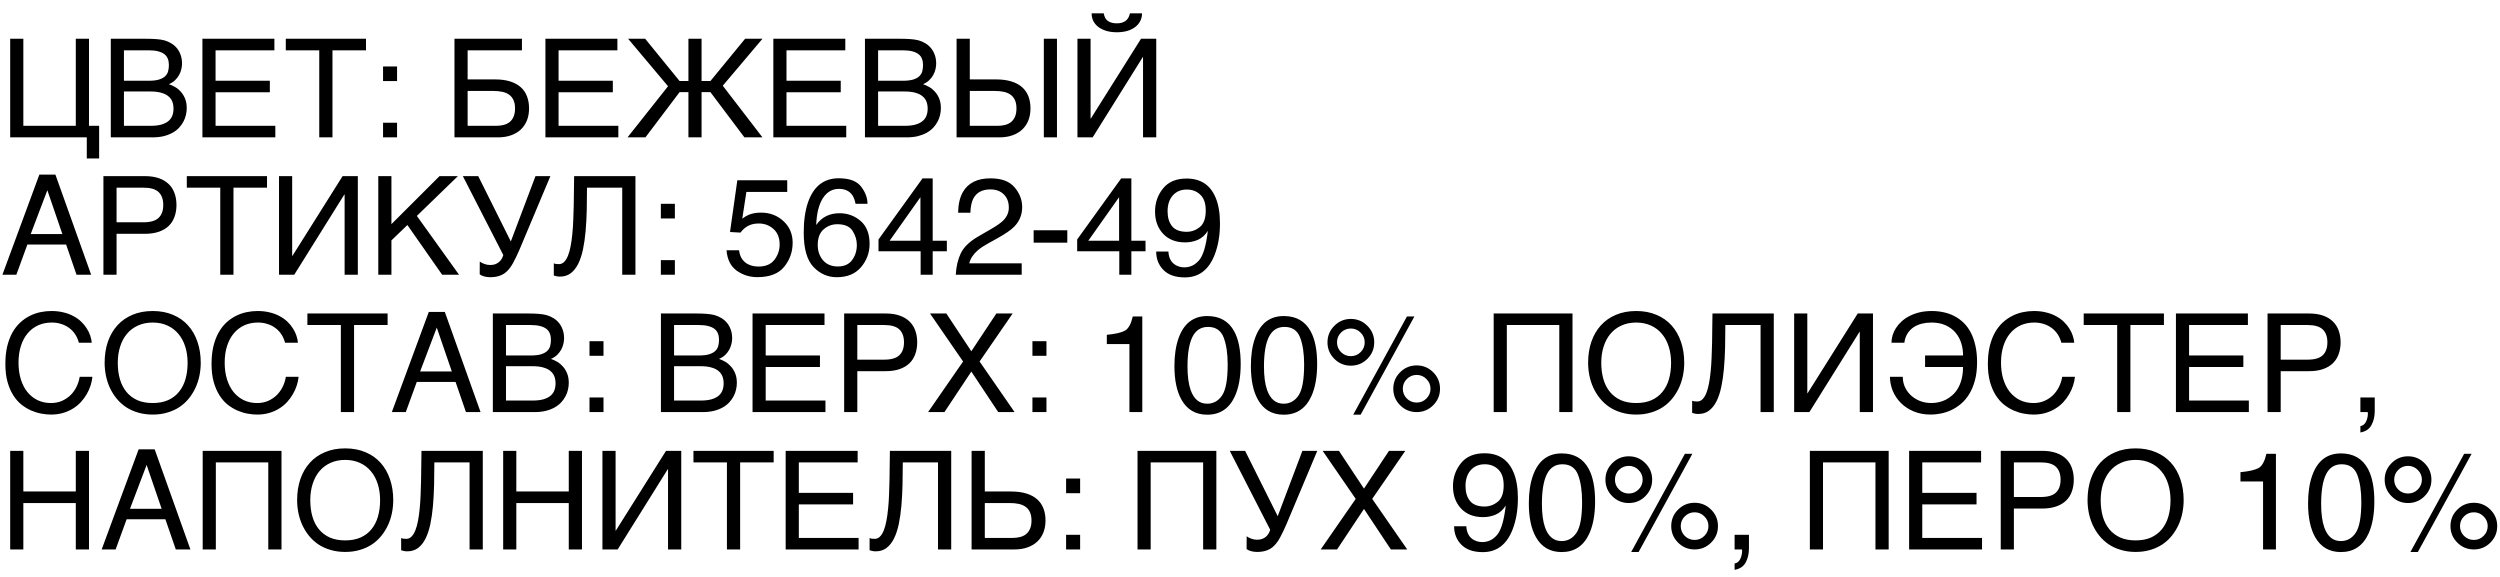 <?xml version="1.0" encoding="UTF-8"?> <svg xmlns="http://www.w3.org/2000/svg" width="182" height="42" viewBox="0 0 182 42" fill="none"><path d="M0.742 2.822H1.699V9.16H5.518V2.822H6.479V9.16H7.217V11.538H6.318V10H0.742V2.822ZM8.066 2.822H10.635C10.918 2.822 11.165 2.83 11.377 2.847C11.588 2.86 11.787 2.891 11.973 2.939C12.148 2.988 12.313 3.06 12.466 3.154C12.622 3.245 12.759 3.363 12.876 3.506C12.993 3.646 13.084 3.81 13.149 3.999C13.218 4.185 13.252 4.395 13.252 4.629C13.252 4.753 13.236 4.886 13.203 5.029C13.171 5.173 13.117 5.314 13.042 5.454C12.967 5.591 12.868 5.719 12.744 5.84C12.624 5.957 12.474 6.053 12.295 6.128C12.441 6.177 12.591 6.245 12.744 6.333C12.897 6.421 13.036 6.535 13.159 6.675C13.286 6.812 13.39 6.979 13.472 7.178C13.553 7.373 13.594 7.607 13.594 7.881C13.594 8.037 13.574 8.2 13.535 8.369C13.499 8.535 13.439 8.696 13.354 8.853C13.273 9.009 13.167 9.157 13.037 9.297C12.907 9.437 12.749 9.559 12.563 9.663C12.378 9.767 12.163 9.85 11.919 9.912C11.678 9.971 11.403 10 11.094 10H8.066V2.822ZM10.952 9.16C11.265 9.16 11.527 9.131 11.738 9.072C11.953 9.01 12.126 8.926 12.256 8.818C12.389 8.708 12.485 8.576 12.544 8.423C12.602 8.27 12.632 8.099 12.632 7.91C12.632 7.721 12.602 7.55 12.544 7.397C12.485 7.244 12.389 7.114 12.256 7.007C12.126 6.896 11.953 6.812 11.738 6.753C11.527 6.691 11.265 6.66 10.952 6.66H9.023V9.16H10.952ZM10.815 5.879C11.131 5.879 11.385 5.85 11.577 5.791C11.773 5.729 11.922 5.648 12.026 5.547C12.134 5.443 12.205 5.321 12.241 5.181C12.277 5.041 12.295 4.891 12.295 4.731C12.295 4.562 12.269 4.412 12.217 4.282C12.168 4.149 12.085 4.036 11.968 3.945C11.851 3.854 11.698 3.784 11.509 3.735C11.32 3.687 11.089 3.662 10.815 3.662H9.023V5.879H10.815ZM14.736 2.822H19.976V3.662H15.693V5.879H19.644V6.719H15.693V9.16H20.044V10H14.736V2.822ZM20.806 2.822H26.645V3.662H24.204V10H23.242V3.662H20.806V2.822ZM27.886 4.839H28.906V5.903H27.886V4.839ZM27.886 8.936H28.906V10H27.886V8.936ZM33.086 2.822H37.998V3.662H34.043V5.781H36.045C36.465 5.781 36.829 5.83 37.139 5.928C37.448 6.025 37.705 6.165 37.91 6.348C38.115 6.53 38.267 6.751 38.364 7.012C38.465 7.272 38.516 7.565 38.516 7.891C38.516 8.21 38.465 8.499 38.364 8.76C38.263 9.017 38.115 9.238 37.92 9.424C37.728 9.606 37.49 9.748 37.207 9.849C36.927 9.95 36.606 10 36.245 10H33.086V2.822ZM34.043 9.16H36.118C36.313 9.16 36.494 9.139 36.66 9.097C36.829 9.054 36.976 8.984 37.1 8.887C37.223 8.786 37.319 8.656 37.388 8.496C37.459 8.333 37.495 8.132 37.495 7.891C37.495 7.653 37.458 7.453 37.383 7.29C37.311 7.127 37.207 6.997 37.07 6.899C36.934 6.798 36.768 6.727 36.572 6.685C36.377 6.642 36.156 6.621 35.908 6.621H34.043V9.16ZM39.707 2.822H44.946V3.662H40.664V5.879H44.614V6.719H40.664V9.16H45.015V10H39.707V2.822ZM51.074 5.898H51.719L54.243 2.822H55.508L52.617 6.24L55.508 10H54.194L51.719 6.709H51.074V10H50.117V6.709H49.473L46.987 10H45.684L48.633 6.279L45.727 2.822H46.968L49.473 5.898H50.117V2.822H51.074V5.898ZM56.299 2.822H61.538V3.662H57.256V5.879H61.206V6.719H57.256V9.16H61.606V10H56.299V2.822ZM62.969 2.822H65.537C65.82 2.822 66.068 2.83 66.279 2.847C66.491 2.86 66.689 2.891 66.875 2.939C67.051 2.988 67.215 3.06 67.368 3.154C67.524 3.245 67.661 3.363 67.778 3.506C67.895 3.646 67.987 3.81 68.052 3.999C68.12 4.185 68.154 4.395 68.154 4.629C68.154 4.753 68.138 4.886 68.106 5.029C68.073 5.173 68.019 5.314 67.944 5.454C67.87 5.591 67.77 5.719 67.647 5.84C67.526 5.957 67.376 6.053 67.197 6.128C67.344 6.177 67.493 6.245 67.647 6.333C67.799 6.421 67.938 6.535 68.061 6.675C68.189 6.812 68.293 6.979 68.374 7.178C68.455 7.373 68.496 7.607 68.496 7.881C68.496 8.037 68.477 8.2 68.438 8.369C68.402 8.535 68.341 8.696 68.257 8.853C68.175 9.009 68.07 9.157 67.939 9.297C67.809 9.437 67.651 9.559 67.466 9.663C67.28 9.767 67.065 9.85 66.821 9.912C66.58 9.971 66.305 10 65.996 10H62.969V2.822ZM65.855 9.16C66.167 9.16 66.429 9.131 66.641 9.072C66.856 9.01 67.028 8.926 67.158 8.818C67.292 8.708 67.388 8.576 67.446 8.423C67.505 8.27 67.534 8.099 67.534 7.91C67.534 7.721 67.505 7.55 67.446 7.397C67.388 7.244 67.292 7.114 67.158 7.007C67.028 6.896 66.856 6.812 66.641 6.753C66.429 6.691 66.167 6.66 65.855 6.66H63.926V9.16H65.855ZM65.718 5.879C66.034 5.879 66.287 5.85 66.48 5.791C66.675 5.729 66.825 5.648 66.929 5.547C67.036 5.443 67.108 5.321 67.144 5.181C67.179 5.041 67.197 4.891 67.197 4.731C67.197 4.562 67.171 4.412 67.119 4.282C67.07 4.149 66.987 4.036 66.87 3.945C66.753 3.854 66.6 3.784 66.411 3.735C66.222 3.687 65.991 3.662 65.718 3.662H63.926V5.879H65.718ZM69.639 2.822H70.601V5.781H72.51C72.939 5.781 73.312 5.83 73.628 5.928C73.944 6.025 74.204 6.165 74.409 6.348C74.614 6.53 74.767 6.751 74.868 7.012C74.969 7.272 75.019 7.565 75.019 7.891C75.019 8.21 74.969 8.499 74.868 8.76C74.767 9.017 74.619 9.238 74.424 9.424C74.232 9.606 73.994 9.748 73.711 9.849C73.431 9.95 73.11 10 72.749 10H69.639V2.822ZM72.622 9.16C72.817 9.16 72.998 9.139 73.164 9.097C73.333 9.054 73.48 8.984 73.603 8.887C73.727 8.786 73.823 8.656 73.892 8.496C73.963 8.333 73.999 8.132 73.999 7.891C73.999 7.653 73.962 7.453 73.887 7.29C73.815 7.127 73.711 6.997 73.574 6.899C73.438 6.798 73.272 6.727 73.076 6.685C72.881 6.642 72.659 6.621 72.412 6.621H70.601V9.16H72.622ZM75.991 2.822H76.948V10H75.991V2.822ZM80.352 0.972C80.397 1.235 80.501 1.423 80.664 1.533C80.83 1.644 81.043 1.699 81.304 1.699C81.567 1.699 81.781 1.639 81.943 1.519C82.106 1.398 82.21 1.216 82.256 0.972H83.14C83.14 1.183 83.094 1.374 83.003 1.543C82.915 1.712 82.79 1.857 82.627 1.978C82.467 2.098 82.274 2.191 82.046 2.256C81.821 2.318 81.574 2.349 81.304 2.349C81.017 2.349 80.76 2.314 80.532 2.246C80.304 2.174 80.111 2.078 79.951 1.958C79.795 1.834 79.674 1.689 79.59 1.523C79.508 1.354 79.469 1.17 79.473 0.972H80.352ZM78.438 2.822H79.394V8.628H79.414L83.066 2.822H84.175V10H83.213V4.16H83.193L79.546 10H78.438V2.822ZM4.541 17.041L3.447 13.848L2.236 17.041H4.541ZM0.176 20L2.866 12.71H4.033L6.636 20H5.571L4.814 17.803H1.992L1.191 20H0.176ZM10.449 16.182C10.957 16.182 11.323 16.074 11.548 15.859C11.773 15.645 11.885 15.332 11.885 14.922C11.885 14.512 11.773 14.199 11.548 13.984C11.323 13.77 10.957 13.662 10.449 13.662H8.486V16.182H10.449ZM7.529 12.822H10.547C10.941 12.822 11.281 12.873 11.567 12.974C11.857 13.075 12.096 13.218 12.285 13.403C12.474 13.586 12.614 13.805 12.705 14.062C12.8 14.32 12.847 14.606 12.847 14.922C12.847 15.238 12.8 15.524 12.705 15.781C12.614 16.038 12.474 16.26 12.285 16.445C12.096 16.628 11.857 16.769 11.567 16.87C11.281 16.971 10.941 17.021 10.547 17.021H8.486V20H7.529V12.822ZM13.599 12.822H19.439V13.662H16.997V20H16.035V13.662H13.599V12.822ZM20.312 12.822H21.27V18.628H21.289L24.941 12.822H26.05V20H25.088V14.16H25.068L21.421 20H20.312V12.822ZM27.539 12.822H28.496V16.318L31.997 12.822H33.335L30.347 15.718L33.418 20H32.188L29.658 16.382L28.496 17.5V20H27.539V12.822ZM34.927 19.038C34.963 19.067 35.01 19.098 35.068 19.131C35.127 19.16 35.19 19.188 35.259 19.214C35.327 19.237 35.397 19.256 35.469 19.273C35.544 19.285 35.615 19.292 35.684 19.292C35.83 19.292 35.955 19.273 36.06 19.233C36.167 19.191 36.258 19.137 36.333 19.072C36.411 19.004 36.475 18.927 36.523 18.843C36.572 18.755 36.611 18.664 36.641 18.569L33.696 12.822H34.815L37.188 17.578L38.984 12.822H40.068L37.812 18.189C37.656 18.547 37.51 18.852 37.373 19.106C37.24 19.357 37.093 19.562 36.934 19.722C36.777 19.881 36.598 19.997 36.397 20.068C36.198 20.143 35.957 20.181 35.674 20.181C35.527 20.181 35.384 20.161 35.244 20.122C35.104 20.083 34.997 20.033 34.922 19.971L34.927 19.038ZM45.298 13.662H42.734C42.734 14.219 42.728 14.766 42.715 15.303C42.702 15.84 42.674 16.349 42.632 16.831C42.59 17.31 42.526 17.751 42.441 18.154C42.357 18.558 42.241 18.908 42.095 19.204C41.948 19.497 41.766 19.727 41.548 19.893C41.333 20.055 41.071 20.137 40.762 20.137C40.667 20.137 40.588 20.129 40.523 20.112C40.461 20.096 40.392 20.078 40.317 20.059V19.17C40.353 19.186 40.397 19.201 40.449 19.214C40.505 19.224 40.583 19.229 40.684 19.229C40.833 19.229 40.962 19.175 41.069 19.067C41.18 18.957 41.274 18.804 41.352 18.608C41.431 18.413 41.494 18.182 41.543 17.915C41.595 17.645 41.636 17.352 41.665 17.036C41.698 16.72 41.72 16.387 41.733 16.035C41.75 15.684 41.761 15.327 41.768 14.966C41.777 14.601 41.782 14.238 41.782 13.877C41.785 13.512 41.79 13.161 41.797 12.822H46.26V20H45.298V13.662ZM48.11 14.839H49.131V15.903H48.11V14.839ZM48.11 18.936H49.131V20H48.11V18.936ZM53.804 18.218C53.862 18.719 54.095 19.066 54.502 19.258C54.71 19.355 54.951 19.404 55.225 19.404C55.745 19.404 56.131 19.238 56.382 18.906C56.633 18.574 56.758 18.206 56.758 17.803C56.758 17.314 56.608 16.937 56.309 16.67C56.012 16.403 55.656 16.27 55.239 16.27C54.937 16.27 54.676 16.328 54.458 16.445C54.243 16.562 54.059 16.725 53.906 16.934L53.145 16.89L53.677 13.125H57.31V13.975H54.336L54.038 15.918C54.201 15.794 54.355 15.701 54.502 15.64C54.762 15.532 55.063 15.479 55.405 15.479C56.047 15.479 56.59 15.685 57.036 16.099C57.482 16.512 57.705 17.036 57.705 17.671C57.705 18.332 57.5 18.914 57.09 19.419C56.683 19.924 56.032 20.176 55.137 20.176C54.567 20.176 54.062 20.016 53.623 19.697C53.187 19.375 52.943 18.882 52.891 18.218H53.804ZM61.06 12.979C61.841 12.979 62.384 13.182 62.69 13.589C63 13.992 63.154 14.409 63.154 14.839H62.285C62.233 14.562 62.15 14.346 62.036 14.19C61.825 13.896 61.504 13.75 61.074 13.75C60.583 13.75 60.192 13.978 59.902 14.434C59.613 14.886 59.452 15.536 59.419 16.382C59.621 16.086 59.875 15.864 60.181 15.718C60.461 15.588 60.773 15.523 61.118 15.523C61.704 15.523 62.215 15.71 62.651 16.084C63.088 16.458 63.306 17.017 63.306 17.759C63.306 18.394 63.099 18.957 62.685 19.448C62.272 19.936 61.683 20.181 60.918 20.181C60.264 20.181 59.699 19.933 59.224 19.439C58.748 18.94 58.511 18.104 58.511 16.929C58.511 16.06 58.617 15.322 58.828 14.717C59.235 13.558 59.979 12.979 61.06 12.979ZM60.996 19.399C61.458 19.399 61.803 19.245 62.031 18.936C62.262 18.623 62.378 18.255 62.378 17.832C62.378 17.474 62.275 17.134 62.07 16.811C61.865 16.486 61.492 16.323 60.952 16.323C60.575 16.323 60.242 16.449 59.956 16.699C59.673 16.95 59.531 17.328 59.531 17.832C59.531 18.275 59.66 18.648 59.917 18.95C60.177 19.25 60.537 19.399 60.996 19.399ZM67.007 17.524V14.355L64.766 17.524H67.007ZM67.022 20V18.291H63.955V17.432L67.158 12.988H67.9V17.524H68.931V18.291H67.9V20H67.022ZM69.58 20C69.613 19.398 69.736 18.874 69.951 18.428C70.169 17.982 70.592 17.576 71.221 17.212L72.158 16.67C72.578 16.426 72.873 16.217 73.042 16.045C73.309 15.775 73.442 15.466 73.442 15.117C73.442 14.71 73.32 14.388 73.076 14.15C72.832 13.909 72.507 13.789 72.1 13.789C71.497 13.789 71.081 14.017 70.85 14.473C70.726 14.717 70.658 15.055 70.644 15.488H69.751C69.761 14.88 69.873 14.383 70.088 13.999C70.469 13.322 71.141 12.983 72.105 12.983C72.905 12.983 73.49 13.2 73.857 13.633C74.228 14.066 74.414 14.547 74.414 15.078C74.414 15.638 74.217 16.116 73.823 16.514C73.595 16.745 73.187 17.025 72.598 17.354L71.929 17.725C71.61 17.9 71.359 18.068 71.177 18.227C70.851 18.511 70.646 18.825 70.561 19.17H74.38V20H69.58ZM75.249 16.763H77.7V17.666H75.249V16.763ZM81.47 17.524V14.355L79.228 17.524H81.47ZM81.484 20V18.291H78.418V17.432L81.621 12.988H82.363V17.524H83.394V18.291H82.363V20H81.484ZM85.059 18.311C85.085 18.796 85.272 19.131 85.62 19.316C85.799 19.414 86.001 19.463 86.226 19.463C86.645 19.463 87.004 19.289 87.3 18.94C87.596 18.589 87.806 17.878 87.93 16.807C87.734 17.116 87.492 17.334 87.202 17.461C86.916 17.585 86.606 17.646 86.274 17.646C85.601 17.646 85.067 17.436 84.673 17.017C84.282 16.597 84.087 16.056 84.087 15.396C84.087 14.761 84.281 14.203 84.668 13.721C85.055 13.239 85.627 12.998 86.382 12.998C87.401 12.998 88.104 13.457 88.491 14.375C88.706 14.88 88.814 15.511 88.814 16.27C88.814 17.126 88.685 17.884 88.428 18.545C88.001 19.645 87.279 20.195 86.26 20.195C85.576 20.195 85.057 20.016 84.702 19.658C84.347 19.3 84.17 18.851 84.17 18.311H85.059ZM86.392 16.875C86.74 16.875 87.057 16.761 87.344 16.533C87.633 16.302 87.778 15.9 87.778 15.327C87.778 14.813 87.648 14.43 87.388 14.18C87.13 13.926 86.802 13.799 86.401 13.799C85.972 13.799 85.63 13.944 85.376 14.233C85.125 14.52 85 14.904 85 15.386C85 15.841 85.111 16.204 85.332 16.475C85.553 16.741 85.907 16.875 86.392 16.875ZM1.348 26.401C1.348 26.851 1.405 27.258 1.519 27.622C1.632 27.983 1.792 28.291 1.997 28.545C2.205 28.799 2.454 28.996 2.744 29.136C3.037 29.273 3.359 29.341 3.711 29.341C4.017 29.341 4.29 29.285 4.531 29.175C4.775 29.064 4.985 28.919 5.161 28.74C5.337 28.558 5.479 28.353 5.586 28.125C5.693 27.897 5.765 27.666 5.801 27.432H6.729C6.709 27.64 6.663 27.853 6.592 28.071C6.523 28.286 6.429 28.496 6.309 28.701C6.191 28.903 6.05 29.095 5.884 29.277C5.718 29.456 5.526 29.613 5.308 29.746C5.093 29.88 4.852 29.985 4.585 30.064C4.318 30.142 4.027 30.181 3.711 30.181C3.493 30.181 3.258 30.158 3.008 30.112C2.76 30.067 2.513 29.99 2.266 29.883C2.021 29.775 1.785 29.632 1.558 29.453C1.333 29.271 1.134 29.043 0.962 28.77C0.789 28.496 0.651 28.174 0.547 27.803C0.443 27.428 0.391 26.994 0.391 26.499C0.391 26.014 0.436 25.581 0.527 25.2C0.622 24.819 0.749 24.487 0.908 24.204C1.071 23.918 1.26 23.675 1.475 23.477C1.693 23.278 1.925 23.117 2.173 22.993C2.42 22.869 2.677 22.78 2.944 22.725C3.211 22.669 3.477 22.642 3.74 22.642C4.066 22.642 4.362 22.676 4.629 22.744C4.899 22.809 5.14 22.9 5.352 23.018C5.566 23.131 5.754 23.265 5.913 23.418C6.073 23.571 6.206 23.734 6.313 23.906C6.424 24.076 6.509 24.25 6.567 24.429C6.629 24.608 6.667 24.782 6.68 24.951H5.742C5.68 24.72 5.589 24.513 5.469 24.331C5.348 24.149 5.202 23.996 5.029 23.872C4.86 23.745 4.668 23.649 4.453 23.584C4.242 23.516 4.014 23.481 3.77 23.481C3.402 23.481 3.068 23.55 2.769 23.686C2.472 23.823 2.218 24.019 2.007 24.273C1.795 24.526 1.632 24.834 1.519 25.195C1.405 25.553 1.348 25.955 1.348 26.401ZM14.614 26.411C14.614 26.72 14.583 27.03 14.521 27.339C14.46 27.645 14.365 27.938 14.238 28.218C14.111 28.494 13.952 28.753 13.76 28.994C13.571 29.232 13.346 29.44 13.086 29.619C12.825 29.795 12.531 29.932 12.202 30.029C11.877 30.13 11.515 30.181 11.118 30.181C10.721 30.181 10.358 30.13 10.029 30.029C9.701 29.932 9.406 29.795 9.146 29.619C8.888 29.44 8.664 29.232 8.472 28.994C8.28 28.753 8.12 28.494 7.993 28.218C7.866 27.938 7.772 27.645 7.71 27.339C7.648 27.03 7.617 26.72 7.617 26.411C7.617 25.855 7.695 25.345 7.852 24.883C8.011 24.421 8.241 24.023 8.54 23.691C8.84 23.359 9.206 23.102 9.639 22.92C10.072 22.734 10.565 22.642 11.118 22.642C11.668 22.642 12.16 22.734 12.593 22.92C13.029 23.102 13.395 23.359 13.691 23.691C13.991 24.023 14.219 24.421 14.375 24.883C14.534 25.345 14.614 25.855 14.614 26.411ZM13.657 26.411C13.657 25.985 13.6 25.592 13.486 25.234C13.372 24.873 13.206 24.564 12.988 24.307C12.773 24.046 12.508 23.844 12.192 23.701C11.877 23.555 11.519 23.481 11.118 23.481C10.714 23.481 10.355 23.555 10.039 23.701C9.723 23.844 9.456 24.046 9.238 24.307C9.023 24.564 8.859 24.873 8.745 25.234C8.631 25.592 8.574 25.985 8.574 26.411C8.574 26.847 8.626 27.246 8.73 27.607C8.835 27.965 8.993 28.273 9.204 28.53C9.416 28.787 9.679 28.988 9.995 29.131C10.314 29.271 10.688 29.341 11.118 29.341C11.545 29.341 11.917 29.271 12.236 29.131C12.555 28.988 12.819 28.787 13.027 28.53C13.239 28.273 13.397 27.965 13.501 27.607C13.605 27.246 13.657 26.847 13.657 26.411ZM16.357 26.401C16.357 26.851 16.414 27.258 16.528 27.622C16.642 27.983 16.802 28.291 17.007 28.545C17.215 28.799 17.464 28.996 17.754 29.136C18.047 29.273 18.369 29.341 18.721 29.341C19.027 29.341 19.3 29.285 19.541 29.175C19.785 29.064 19.995 28.919 20.171 28.74C20.347 28.558 20.488 28.353 20.596 28.125C20.703 27.897 20.775 27.666 20.811 27.432H21.738C21.719 27.64 21.673 27.853 21.602 28.071C21.533 28.286 21.439 28.496 21.318 28.701C21.201 28.903 21.06 29.095 20.894 29.277C20.727 29.456 20.535 29.613 20.317 29.746C20.102 29.88 19.862 29.985 19.595 30.064C19.328 30.142 19.037 30.181 18.721 30.181C18.503 30.181 18.268 30.158 18.018 30.112C17.77 30.067 17.523 29.99 17.275 29.883C17.031 29.775 16.795 29.632 16.567 29.453C16.343 29.271 16.144 29.043 15.972 28.77C15.799 28.496 15.661 28.174 15.557 27.803C15.453 27.428 15.4 26.994 15.4 26.499C15.4 26.014 15.446 25.581 15.537 25.2C15.632 24.819 15.758 24.487 15.918 24.204C16.081 23.918 16.27 23.675 16.484 23.477C16.703 23.278 16.935 23.117 17.183 22.993C17.43 22.869 17.687 22.78 17.954 22.725C18.221 22.669 18.486 22.642 18.75 22.642C19.076 22.642 19.372 22.676 19.639 22.744C19.909 22.809 20.15 22.9 20.361 23.018C20.576 23.131 20.763 23.265 20.923 23.418C21.082 23.571 21.216 23.734 21.323 23.906C21.434 24.076 21.519 24.25 21.577 24.429C21.639 24.608 21.676 24.782 21.689 24.951H20.752C20.69 24.72 20.599 24.513 20.479 24.331C20.358 24.149 20.212 23.996 20.039 23.872C19.87 23.745 19.678 23.649 19.463 23.584C19.251 23.516 19.023 23.481 18.779 23.481C18.412 23.481 18.078 23.55 17.778 23.686C17.482 23.823 17.228 24.019 17.017 24.273C16.805 24.526 16.642 24.834 16.528 25.195C16.414 25.553 16.357 25.955 16.357 26.401ZM22.378 22.822H28.218V23.662H25.776V30H24.814V23.662H22.378V22.822ZM32.891 27.041L31.797 23.848L30.586 27.041H32.891ZM28.525 30L31.216 22.71H32.383L34.985 30H33.921L33.164 27.803H30.342L29.541 30H28.525ZM35.879 22.822H38.447C38.73 22.822 38.978 22.83 39.19 22.847C39.401 22.86 39.6 22.891 39.785 22.939C39.961 22.988 40.125 23.06 40.278 23.154C40.435 23.245 40.571 23.363 40.688 23.506C40.806 23.646 40.897 23.81 40.962 23.999C41.03 24.185 41.065 24.395 41.065 24.629C41.065 24.753 41.048 24.886 41.016 25.029C40.983 25.172 40.929 25.314 40.855 25.454C40.78 25.591 40.68 25.719 40.557 25.84C40.436 25.957 40.286 26.053 40.107 26.128C40.254 26.177 40.404 26.245 40.557 26.333C40.71 26.421 40.848 26.535 40.972 26.675C41.099 26.811 41.203 26.979 41.284 27.178C41.366 27.373 41.406 27.607 41.406 27.881C41.406 28.037 41.387 28.2 41.348 28.369C41.312 28.535 41.252 28.696 41.167 28.852C41.086 29.009 40.98 29.157 40.85 29.297C40.719 29.437 40.562 29.559 40.376 29.663C40.19 29.767 39.976 29.85 39.731 29.912C39.491 29.971 39.215 30 38.906 30H35.879V22.822ZM38.765 29.16C39.077 29.16 39.339 29.131 39.551 29.072C39.766 29.01 39.938 28.926 40.068 28.818C40.202 28.708 40.298 28.576 40.356 28.423C40.415 28.27 40.444 28.099 40.444 27.91C40.444 27.721 40.415 27.55 40.356 27.398C40.298 27.244 40.202 27.114 40.068 27.007C39.938 26.896 39.766 26.811 39.551 26.753C39.339 26.691 39.077 26.66 38.765 26.66H36.836V29.16H38.765ZM38.628 25.879C38.944 25.879 39.198 25.85 39.39 25.791C39.585 25.729 39.735 25.648 39.839 25.547C39.946 25.443 40.018 25.321 40.054 25.181C40.09 25.041 40.107 24.891 40.107 24.731C40.107 24.562 40.081 24.412 40.029 24.282C39.98 24.149 39.898 24.037 39.78 23.945C39.663 23.854 39.51 23.784 39.321 23.735C39.133 23.686 38.901 23.662 38.628 23.662H36.836V25.879H38.628ZM42.915 24.839H43.935V25.903H42.915V24.839ZM42.915 28.936H43.935V30H42.915V28.936ZM48.115 22.822H50.684C50.967 22.822 51.214 22.83 51.426 22.847C51.637 22.86 51.836 22.891 52.022 22.939C52.197 22.988 52.362 23.06 52.515 23.154C52.671 23.245 52.808 23.363 52.925 23.506C53.042 23.646 53.133 23.81 53.198 23.999C53.267 24.185 53.301 24.395 53.301 24.629C53.301 24.753 53.285 24.886 53.252 25.029C53.219 25.172 53.166 25.314 53.091 25.454C53.016 25.591 52.917 25.719 52.793 25.84C52.672 25.957 52.523 26.053 52.344 26.128C52.49 26.177 52.64 26.245 52.793 26.333C52.946 26.421 53.084 26.535 53.208 26.675C53.335 26.811 53.439 26.979 53.52 27.178C53.602 27.373 53.643 27.607 53.643 27.881C53.643 28.037 53.623 28.2 53.584 28.369C53.548 28.535 53.488 28.696 53.403 28.852C53.322 29.009 53.216 29.157 53.086 29.297C52.956 29.437 52.798 29.559 52.612 29.663C52.427 29.767 52.212 29.85 51.968 29.912C51.727 29.971 51.452 30 51.143 30H48.115V22.822ZM51.001 29.16C51.313 29.16 51.575 29.131 51.787 29.072C52.002 29.01 52.175 28.926 52.305 28.818C52.438 28.708 52.534 28.576 52.593 28.423C52.651 28.27 52.681 28.099 52.681 27.91C52.681 27.721 52.651 27.55 52.593 27.398C52.534 27.244 52.438 27.114 52.305 27.007C52.175 26.896 52.002 26.811 51.787 26.753C51.575 26.691 51.313 26.66 51.001 26.66H49.072V29.16H51.001ZM50.864 25.879C51.18 25.879 51.434 25.85 51.626 25.791C51.821 25.729 51.971 25.648 52.075 25.547C52.183 25.443 52.254 25.321 52.29 25.181C52.326 25.041 52.344 24.891 52.344 24.731C52.344 24.562 52.318 24.412 52.266 24.282C52.217 24.149 52.134 24.037 52.017 23.945C51.899 23.854 51.746 23.784 51.558 23.735C51.369 23.686 51.138 23.662 50.864 23.662H49.072V25.879H50.864ZM54.785 22.822H60.024V23.662H55.742V25.879H59.692V26.719H55.742V29.16H60.093V30H54.785V22.822ZM64.375 26.182C64.883 26.182 65.249 26.074 65.474 25.859C65.698 25.645 65.811 25.332 65.811 24.922C65.811 24.512 65.698 24.199 65.474 23.984C65.249 23.77 64.883 23.662 64.375 23.662H62.412V26.182H64.375ZM61.455 22.822H64.473C64.867 22.822 65.207 22.873 65.493 22.974C65.783 23.075 66.022 23.218 66.211 23.403C66.4 23.586 66.54 23.805 66.631 24.062C66.725 24.32 66.772 24.606 66.772 24.922C66.772 25.238 66.725 25.524 66.631 25.781C66.54 26.038 66.4 26.26 66.211 26.445C66.022 26.628 65.783 26.769 65.493 26.87C65.207 26.971 64.867 27.021 64.473 27.021H62.412V30H61.455V22.822ZM67.564 30L70.112 26.318L67.705 22.822H68.892L70.713 25.571L72.534 22.822H73.721L71.314 26.318L73.862 30H72.671L70.713 27.051L68.755 30H67.564ZM75.161 24.839H76.182V25.903H75.161V24.839ZM75.161 28.936H76.182V30H75.161V28.936ZM80.576 25.049V24.375C81.211 24.313 81.654 24.211 81.904 24.067C82.155 23.921 82.342 23.578 82.466 23.037H83.159V30H82.222V25.049H80.576ZM87.891 23.008C88.796 23.008 89.45 23.381 89.853 24.126C90.166 24.702 90.322 25.491 90.322 26.494C90.322 27.445 90.181 28.231 89.897 28.852C89.487 29.744 88.817 30.19 87.886 30.19C87.046 30.19 86.421 29.826 86.011 29.097C85.669 28.488 85.498 27.671 85.498 26.645C85.498 25.851 85.601 25.169 85.806 24.6C86.19 23.538 86.885 23.008 87.891 23.008ZM87.881 29.39C88.337 29.39 88.7 29.188 88.97 28.784C89.24 28.381 89.375 27.629 89.375 26.528C89.375 25.734 89.277 25.081 89.082 24.57C88.887 24.056 88.507 23.799 87.944 23.799C87.427 23.799 87.047 24.043 86.807 24.531C86.569 25.016 86.45 25.732 86.45 26.68C86.45 27.393 86.527 27.965 86.68 28.398C86.914 29.059 87.314 29.39 87.881 29.39ZM93.457 23.008C94.362 23.008 95.016 23.381 95.42 24.126C95.732 24.702 95.889 25.491 95.889 26.494C95.889 27.445 95.747 28.231 95.464 28.852C95.054 29.744 94.383 30.19 93.452 30.19C92.612 30.19 91.987 29.826 91.577 29.097C91.235 28.488 91.064 27.671 91.064 26.645C91.064 25.851 91.167 25.169 91.372 24.6C91.756 23.538 92.451 23.008 93.457 23.008ZM93.447 29.39C93.903 29.39 94.266 29.188 94.536 28.784C94.806 28.381 94.941 27.629 94.941 26.528C94.941 25.734 94.844 25.081 94.648 24.57C94.453 24.056 94.074 23.799 93.511 23.799C92.993 23.799 92.614 24.043 92.373 24.531C92.135 25.016 92.017 25.732 92.017 26.68C92.017 27.393 92.093 27.965 92.246 28.398C92.481 29.059 92.881 29.39 93.447 29.39ZM103.135 26.602C103.604 26.602 104.004 26.768 104.336 27.1C104.668 27.432 104.834 27.832 104.834 28.301C104.834 28.77 104.668 29.17 104.336 29.502C104.004 29.834 103.604 30 103.135 30C102.663 30 102.261 29.834 101.929 29.502C101.597 29.17 101.431 28.77 101.431 28.301C101.431 27.832 101.597 27.432 101.929 27.1C102.261 26.768 102.663 26.602 103.135 26.602ZM102.427 23.037H102.969L99.058 30.186H98.516L102.427 23.037ZM98.34 25.928C98.62 25.928 98.857 25.83 99.053 25.635C99.251 25.436 99.351 25.199 99.351 24.922C99.351 24.645 99.251 24.409 99.053 24.214C98.857 24.015 98.62 23.916 98.34 23.916C98.063 23.916 97.826 24.014 97.627 24.209C97.432 24.404 97.334 24.642 97.334 24.922C97.334 25.199 97.432 25.436 97.627 25.635C97.826 25.83 98.063 25.928 98.34 25.928ZM98.34 23.218C98.812 23.218 99.214 23.385 99.546 23.721C99.878 24.053 100.044 24.453 100.044 24.922C100.044 25.391 99.878 25.791 99.546 26.123C99.214 26.455 98.812 26.621 98.34 26.621C97.871 26.621 97.471 26.455 97.139 26.123C96.807 25.791 96.641 25.391 96.641 24.922C96.641 24.453 96.807 24.053 97.139 23.721C97.471 23.385 97.871 23.218 98.34 23.218ZM103.135 29.307C103.411 29.307 103.647 29.209 103.843 29.014C104.041 28.815 104.141 28.578 104.141 28.301C104.141 28.024 104.041 27.788 103.843 27.593C103.647 27.394 103.411 27.295 103.135 27.295C102.855 27.295 102.616 27.394 102.417 27.593C102.222 27.788 102.124 28.024 102.124 28.301C102.124 28.578 102.222 28.815 102.417 29.014C102.616 29.209 102.855 29.307 103.135 29.307ZM108.74 22.822H114.478V30H113.516V23.662H109.697V30H108.74V22.822ZM122.612 26.411C122.612 26.72 122.581 27.03 122.52 27.339C122.458 27.645 122.363 27.938 122.236 28.218C122.109 28.494 121.95 28.753 121.758 28.994C121.569 29.232 121.344 29.44 121.084 29.619C120.824 29.795 120.529 29.932 120.2 30.029C119.875 30.13 119.513 30.181 119.116 30.181C118.719 30.181 118.356 30.13 118.027 30.029C117.699 29.932 117.404 29.795 117.144 29.619C116.886 29.44 116.662 29.232 116.47 28.994C116.278 28.753 116.118 28.494 115.991 28.218C115.864 27.938 115.77 27.645 115.708 27.339C115.646 27.03 115.615 26.72 115.615 26.411C115.615 25.855 115.693 25.345 115.85 24.883C116.009 24.421 116.239 24.023 116.538 23.691C116.838 23.359 117.204 23.102 117.637 22.92C118.07 22.734 118.563 22.642 119.116 22.642C119.666 22.642 120.158 22.734 120.591 22.92C121.027 23.102 121.393 23.359 121.689 23.691C121.989 24.023 122.217 24.421 122.373 24.883C122.533 25.345 122.612 25.855 122.612 26.411ZM121.655 26.411C121.655 25.985 121.598 25.592 121.484 25.234C121.37 24.873 121.204 24.564 120.986 24.307C120.771 24.046 120.506 23.844 120.19 23.701C119.875 23.555 119.517 23.481 119.116 23.481C118.713 23.481 118.353 23.555 118.037 23.701C117.721 23.844 117.454 24.046 117.236 24.307C117.021 24.564 116.857 24.873 116.743 25.234C116.629 25.592 116.572 25.985 116.572 26.411C116.572 26.847 116.624 27.246 116.729 27.607C116.833 27.965 116.991 28.273 117.202 28.53C117.414 28.787 117.677 28.988 117.993 29.131C118.312 29.271 118.687 29.341 119.116 29.341C119.543 29.341 119.915 29.271 120.234 29.131C120.553 28.988 120.817 28.787 121.025 28.53C121.237 28.273 121.395 27.965 121.499 27.607C121.603 27.246 121.655 26.847 121.655 26.411ZM128.169 23.662H125.605C125.605 24.219 125.599 24.766 125.586 25.303C125.573 25.84 125.545 26.349 125.503 26.831C125.461 27.31 125.397 27.751 125.312 28.154C125.228 28.558 125.112 28.908 124.966 29.204C124.819 29.497 124.637 29.727 124.419 29.893C124.204 30.055 123.942 30.137 123.633 30.137C123.538 30.137 123.459 30.129 123.394 30.112C123.332 30.096 123.263 30.078 123.188 30.059V29.17C123.224 29.186 123.268 29.201 123.32 29.214C123.376 29.224 123.454 29.229 123.555 29.229C123.704 29.229 123.833 29.175 123.94 29.067C124.051 28.957 124.146 28.804 124.224 28.608C124.302 28.413 124.365 28.182 124.414 27.915C124.466 27.645 124.507 27.352 124.536 27.036C124.569 26.72 124.591 26.387 124.604 26.035C124.621 25.684 124.632 25.327 124.639 24.966C124.648 24.601 124.653 24.238 124.653 23.877C124.657 23.512 124.661 23.161 124.668 22.822H129.131V30H128.169V23.662ZM130.615 22.822H131.572V28.628H131.592L135.244 22.822H136.353V30H135.391V24.16H135.371L131.724 30H130.615V22.822ZM140.146 25.879H142.91C142.913 25.576 142.871 25.282 142.783 24.995C142.695 24.705 142.557 24.448 142.368 24.224C142.183 23.999 141.943 23.82 141.65 23.686C141.361 23.55 141.014 23.481 140.61 23.481C140.366 23.481 140.132 23.509 139.907 23.564C139.683 23.62 139.481 23.708 139.302 23.828C139.126 23.949 138.979 24.102 138.862 24.287C138.745 24.473 138.67 24.694 138.638 24.951H137.7C137.7 24.775 137.726 24.596 137.778 24.414C137.834 24.232 137.915 24.056 138.022 23.887C138.133 23.714 138.27 23.553 138.433 23.403C138.599 23.25 138.791 23.119 139.009 23.008C139.227 22.894 139.471 22.804 139.741 22.739C140.015 22.674 140.314 22.642 140.64 22.642C140.926 22.642 141.206 22.671 141.479 22.73C141.756 22.785 142.017 22.876 142.261 23.003C142.505 23.127 142.729 23.286 142.935 23.481C143.14 23.677 143.315 23.913 143.462 24.189C143.608 24.463 143.722 24.78 143.804 25.142C143.888 25.503 143.931 25.91 143.931 26.362C143.931 26.864 143.879 27.308 143.774 27.695C143.67 28.079 143.53 28.413 143.354 28.696C143.182 28.976 142.982 29.212 142.754 29.404C142.526 29.593 142.287 29.746 142.036 29.863C141.789 29.977 141.536 30.059 141.279 30.107C141.025 30.156 140.786 30.181 140.562 30.181C140.099 30.181 139.684 30.104 139.316 29.951C138.952 29.798 138.643 29.595 138.389 29.341C138.135 29.087 137.938 28.796 137.798 28.467C137.661 28.135 137.591 27.79 137.588 27.432H138.521C138.521 27.689 138.571 27.933 138.672 28.164C138.776 28.395 138.921 28.599 139.106 28.774C139.292 28.947 139.512 29.085 139.766 29.189C140.023 29.29 140.304 29.341 140.61 29.341C140.77 29.341 140.938 29.323 141.113 29.287C141.289 29.251 141.462 29.193 141.631 29.111C141.8 29.027 141.961 28.918 142.114 28.784C142.271 28.651 142.407 28.488 142.524 28.296C142.642 28.101 142.734 27.873 142.803 27.612C142.871 27.352 142.907 27.054 142.91 26.719H140.146V25.879ZM145.674 26.401C145.674 26.851 145.731 27.258 145.845 27.622C145.959 27.983 146.118 28.291 146.323 28.545C146.532 28.799 146.781 28.996 147.07 29.136C147.363 29.273 147.686 29.341 148.037 29.341C148.343 29.341 148.617 29.285 148.857 29.175C149.102 29.064 149.312 28.919 149.487 28.74C149.663 28.558 149.805 28.353 149.912 28.125C150.02 27.897 150.091 27.666 150.127 27.432H151.055C151.035 27.64 150.99 27.853 150.918 28.071C150.85 28.286 150.755 28.496 150.635 28.701C150.518 28.903 150.376 29.095 150.21 29.277C150.044 29.456 149.852 29.613 149.634 29.746C149.419 29.88 149.178 29.985 148.911 30.064C148.644 30.142 148.353 30.181 148.037 30.181C147.819 30.181 147.585 30.158 147.334 30.112C147.087 30.067 146.839 29.99 146.592 29.883C146.348 29.775 146.112 29.632 145.884 29.453C145.659 29.271 145.461 29.043 145.288 28.77C145.116 28.496 144.977 28.174 144.873 27.803C144.769 27.428 144.717 26.994 144.717 26.499C144.717 26.014 144.762 25.581 144.854 25.2C144.948 24.819 145.075 24.487 145.234 24.204C145.397 23.918 145.586 23.675 145.801 23.477C146.019 23.278 146.252 23.117 146.499 22.993C146.746 22.869 147.004 22.78 147.271 22.725C147.537 22.669 147.803 22.642 148.066 22.642C148.392 22.642 148.688 22.676 148.955 22.744C149.225 22.809 149.466 22.9 149.678 23.018C149.893 23.131 150.08 23.265 150.239 23.418C150.399 23.571 150.532 23.734 150.64 23.906C150.75 24.076 150.835 24.25 150.894 24.429C150.955 24.608 150.993 24.782 151.006 24.951H150.068C150.007 24.72 149.915 24.513 149.795 24.331C149.674 24.149 149.528 23.996 149.355 23.872C149.186 23.745 148.994 23.649 148.779 23.584C148.568 23.516 148.34 23.481 148.096 23.481C147.728 23.481 147.394 23.55 147.095 23.686C146.799 23.823 146.545 24.019 146.333 24.273C146.121 24.526 145.959 24.834 145.845 25.195C145.731 25.553 145.674 25.955 145.674 26.401ZM151.694 22.822H157.534V23.662H155.093V30H154.131V23.662H151.694V22.822ZM158.408 22.822H163.647V23.662H159.365V25.879H163.315V26.719H159.365V29.16H163.716V30H158.408V22.822ZM167.998 26.182C168.506 26.182 168.872 26.074 169.097 25.859C169.321 25.645 169.434 25.332 169.434 24.922C169.434 24.512 169.321 24.199 169.097 23.984C168.872 23.77 168.506 23.662 167.998 23.662H166.035V26.182H167.998ZM165.078 22.822H168.096C168.49 22.822 168.83 22.873 169.116 22.974C169.406 23.075 169.645 23.218 169.834 23.403C170.023 23.586 170.163 23.805 170.254 24.062C170.348 24.32 170.396 24.606 170.396 24.922C170.396 25.238 170.348 25.524 170.254 25.781C170.163 26.038 170.023 26.26 169.834 26.445C169.645 26.628 169.406 26.769 169.116 26.87C168.83 26.971 168.49 27.021 168.096 27.021H166.035V30H165.078V22.822ZM171.836 31.02C172.061 30.981 172.218 30.824 172.31 30.547C172.358 30.4 172.383 30.259 172.383 30.122C172.383 30.099 172.381 30.078 172.378 30.059C172.378 30.042 172.375 30.023 172.368 30H171.836V28.936H172.881V29.922C172.881 30.309 172.803 30.649 172.646 30.942C172.49 31.235 172.22 31.416 171.836 31.484V31.02ZM0.742 32.822H1.699V35.781H5.518V32.822H6.479V40H5.518V36.621H1.699V40H0.742V32.822ZM11.768 37.041L10.674 33.848L9.463 37.041H11.768ZM7.402 40L10.093 32.71H11.26L13.862 40H12.798L12.041 37.803H9.219L8.418 40H7.402ZM14.756 32.822H20.493V40H19.531V33.662H15.713V40H14.756V32.822ZM28.628 36.411C28.628 36.72 28.597 37.03 28.535 37.339C28.473 37.645 28.379 37.938 28.252 38.218C28.125 38.495 27.965 38.753 27.773 38.994C27.585 39.232 27.36 39.44 27.1 39.619C26.839 39.795 26.545 39.932 26.216 40.029C25.89 40.13 25.529 40.181 25.132 40.181C24.735 40.181 24.372 40.13 24.043 40.029C23.714 39.932 23.42 39.795 23.159 39.619C22.902 39.44 22.677 39.232 22.485 38.994C22.293 38.753 22.134 38.495 22.007 38.218C21.88 37.938 21.785 37.645 21.724 37.339C21.662 37.03 21.631 36.72 21.631 36.411C21.631 35.855 21.709 35.345 21.865 34.883C22.025 34.421 22.254 34.023 22.554 33.691C22.853 33.359 23.219 33.102 23.652 32.92C24.085 32.734 24.578 32.642 25.132 32.642C25.682 32.642 26.174 32.734 26.606 32.92C27.043 33.102 27.409 33.359 27.705 33.691C28.005 34.023 28.232 34.421 28.389 34.883C28.548 35.345 28.628 35.855 28.628 36.411ZM27.671 36.411C27.671 35.985 27.614 35.592 27.5 35.234C27.386 34.873 27.22 34.564 27.002 34.307C26.787 34.046 26.522 33.844 26.206 33.701C25.89 33.555 25.532 33.481 25.132 33.481C24.728 33.481 24.369 33.555 24.053 33.701C23.737 33.844 23.47 34.046 23.252 34.307C23.037 34.564 22.873 34.873 22.759 35.234C22.645 35.592 22.588 35.985 22.588 36.411C22.588 36.847 22.64 37.246 22.744 37.607C22.848 37.965 23.006 38.273 23.218 38.53C23.429 38.787 23.693 38.988 24.009 39.131C24.328 39.271 24.702 39.341 25.132 39.341C25.558 39.341 25.931 39.271 26.25 39.131C26.569 38.988 26.833 38.787 27.041 38.53C27.253 38.273 27.41 37.965 27.515 37.607C27.619 37.246 27.671 36.847 27.671 36.411ZM34.185 33.662H31.621C31.621 34.219 31.615 34.766 31.602 35.303C31.588 35.84 31.561 36.349 31.519 36.831C31.476 37.31 31.413 37.751 31.328 38.154C31.244 38.558 31.128 38.908 30.981 39.204C30.835 39.497 30.653 39.727 30.435 39.893C30.22 40.055 29.958 40.137 29.648 40.137C29.554 40.137 29.474 40.129 29.409 40.112C29.347 40.096 29.279 40.078 29.204 40.059V39.17C29.24 39.186 29.284 39.201 29.336 39.214C29.391 39.224 29.469 39.228 29.57 39.228C29.72 39.228 29.849 39.175 29.956 39.067C30.067 38.957 30.161 38.804 30.239 38.608C30.317 38.413 30.381 38.182 30.43 37.915C30.482 37.645 30.523 37.352 30.552 37.036C30.584 36.72 30.607 36.387 30.62 36.035C30.636 35.684 30.648 35.327 30.654 34.966C30.664 34.601 30.669 34.238 30.669 33.877C30.672 33.512 30.677 33.161 30.684 32.822H35.147V40H34.185V33.662ZM36.631 32.822H37.588V35.781H41.406V32.822H42.368V40H41.406V36.621H37.588V40H36.631V32.822ZM43.857 32.822H44.815V38.628H44.834L48.486 32.822H49.595V40H48.633V34.16H48.613L44.966 40H43.857V32.822ZM50.483 32.822H56.323V33.662H53.882V40H52.92V33.662H50.483V32.822ZM57.197 32.822H62.437V33.662H58.154V35.879H62.105V36.719H58.154V39.16H62.505V40H57.197V32.822ZM68.286 33.662H65.723C65.723 34.219 65.716 34.766 65.703 35.303C65.69 35.84 65.662 36.349 65.62 36.831C65.578 37.31 65.514 37.751 65.43 38.154C65.345 38.558 65.23 38.908 65.083 39.204C64.936 39.497 64.754 39.727 64.536 39.893C64.321 40.055 64.059 40.137 63.75 40.137C63.656 40.137 63.576 40.129 63.511 40.112C63.449 40.096 63.38 40.078 63.306 40.059V39.17C63.342 39.186 63.385 39.201 63.438 39.214C63.493 39.224 63.571 39.228 63.672 39.228C63.822 39.228 63.95 39.175 64.058 39.067C64.168 38.957 64.263 38.804 64.341 38.608C64.419 38.413 64.482 38.182 64.531 37.915C64.583 37.645 64.624 37.352 64.653 37.036C64.686 36.72 64.709 36.387 64.722 36.035C64.738 35.684 64.749 35.327 64.756 34.966C64.766 34.601 64.77 34.238 64.77 33.877C64.774 33.512 64.779 33.161 64.785 32.822H69.248V40H68.286V33.662ZM70.732 32.822H71.694V35.781H73.603C74.033 35.781 74.406 35.83 74.722 35.928C75.037 36.025 75.298 36.165 75.503 36.348C75.708 36.53 75.861 36.751 75.962 37.012C76.063 37.272 76.113 37.565 76.113 37.891C76.113 38.21 76.063 38.499 75.962 38.76C75.861 39.017 75.713 39.238 75.518 39.424C75.326 39.606 75.088 39.748 74.805 39.849C74.525 39.95 74.204 40 73.843 40H70.732V32.822ZM73.716 39.16C73.911 39.16 74.092 39.139 74.258 39.097C74.427 39.054 74.574 38.984 74.697 38.887C74.821 38.786 74.917 38.656 74.985 38.496C75.057 38.333 75.093 38.132 75.093 37.891C75.093 37.653 75.055 37.453 74.981 37.29C74.909 37.127 74.805 36.997 74.668 36.899C74.531 36.798 74.365 36.727 74.17 36.685C73.975 36.642 73.753 36.621 73.506 36.621H71.694V39.16H73.716ZM77.612 34.839H78.633V35.903H77.612V34.839ZM77.612 38.935H78.633V40H77.612V38.935ZM82.812 32.822H88.55V40H87.588V33.662H83.769V40H82.812V32.822ZM90.757 39.038C90.793 39.067 90.84 39.098 90.898 39.131C90.957 39.16 91.02 39.188 91.089 39.214C91.157 39.237 91.227 39.256 91.299 39.273C91.374 39.285 91.445 39.292 91.514 39.292C91.66 39.292 91.785 39.273 91.89 39.233C91.997 39.191 92.088 39.137 92.163 39.072C92.241 39.004 92.305 38.927 92.353 38.843C92.402 38.755 92.441 38.664 92.471 38.569L89.526 32.822H90.644L93.018 37.578L94.814 32.822H95.898L93.643 38.188C93.486 38.547 93.34 38.852 93.203 39.106C93.07 39.357 92.923 39.562 92.764 39.722C92.607 39.881 92.428 39.997 92.227 40.068C92.028 40.143 91.787 40.181 91.504 40.181C91.357 40.181 91.214 40.161 91.074 40.122C90.934 40.083 90.827 40.033 90.752 39.971L90.757 39.038ZM96.147 40L98.696 36.318L96.289 32.822H97.476L99.297 35.571L101.118 32.822H102.305L99.897 36.318L102.446 40H101.255L99.297 37.051L97.339 40H96.147ZM106.748 38.31C106.774 38.796 106.961 39.131 107.31 39.316C107.489 39.414 107.69 39.463 107.915 39.463C108.335 39.463 108.693 39.289 108.989 38.94C109.285 38.589 109.495 37.878 109.619 36.807C109.424 37.116 109.181 37.334 108.892 37.461C108.605 37.585 108.296 37.647 107.964 37.647C107.29 37.647 106.756 37.437 106.362 37.017C105.972 36.597 105.776 36.056 105.776 35.395C105.776 34.761 105.97 34.203 106.357 33.721C106.745 33.239 107.316 32.998 108.071 32.998C109.09 32.998 109.793 33.457 110.181 34.375C110.396 34.88 110.503 35.511 110.503 36.27C110.503 37.126 110.374 37.884 110.117 38.545C109.691 39.645 108.968 40.195 107.949 40.195C107.266 40.195 106.746 40.016 106.392 39.658C106.037 39.3 105.859 38.851 105.859 38.31H106.748ZM108.081 36.875C108.429 36.875 108.747 36.761 109.033 36.533C109.323 36.302 109.468 35.9 109.468 35.327C109.468 34.813 109.338 34.43 109.077 34.18C108.82 33.926 108.491 33.799 108.091 33.799C107.661 33.799 107.319 33.944 107.065 34.233C106.815 34.52 106.689 34.904 106.689 35.386C106.689 35.842 106.8 36.204 107.021 36.475C107.243 36.742 107.596 36.875 108.081 36.875ZM113.691 33.008C114.596 33.008 115.251 33.38 115.654 34.126C115.967 34.702 116.123 35.492 116.123 36.494C116.123 37.445 115.981 38.231 115.698 38.852C115.288 39.745 114.618 40.19 113.687 40.19C112.847 40.19 112.222 39.826 111.812 39.097C111.47 38.488 111.299 37.671 111.299 36.645C111.299 35.851 111.401 35.169 111.606 34.6C111.991 33.538 112.686 33.008 113.691 33.008ZM113.682 39.39C114.137 39.39 114.5 39.188 114.771 38.784C115.041 38.38 115.176 37.629 115.176 36.528C115.176 35.734 115.078 35.081 114.883 34.57C114.688 34.056 114.308 33.799 113.745 33.799C113.228 33.799 112.848 34.043 112.607 34.531C112.37 35.016 112.251 35.732 112.251 36.68C112.251 37.393 112.327 37.965 112.48 38.398C112.715 39.059 113.115 39.39 113.682 39.39ZM123.369 36.602C123.838 36.602 124.238 36.768 124.57 37.1C124.902 37.432 125.068 37.832 125.068 38.301C125.068 38.77 124.902 39.17 124.57 39.502C124.238 39.834 123.838 40 123.369 40C122.897 40 122.495 39.834 122.163 39.502C121.831 39.17 121.665 38.77 121.665 38.301C121.665 37.832 121.831 37.432 122.163 37.1C122.495 36.768 122.897 36.602 123.369 36.602ZM122.661 33.037H123.203L119.292 40.185H118.75L122.661 33.037ZM118.574 35.928C118.854 35.928 119.092 35.83 119.287 35.635C119.486 35.436 119.585 35.199 119.585 34.922C119.585 34.645 119.486 34.409 119.287 34.214C119.092 34.015 118.854 33.916 118.574 33.916C118.298 33.916 118.06 34.014 117.861 34.209C117.666 34.404 117.568 34.642 117.568 34.922C117.568 35.199 117.666 35.436 117.861 35.635C118.06 35.83 118.298 35.928 118.574 35.928ZM118.574 33.218C119.046 33.218 119.448 33.385 119.78 33.721C120.112 34.053 120.278 34.453 120.278 34.922C120.278 35.391 120.112 35.791 119.78 36.123C119.448 36.455 119.046 36.621 118.574 36.621C118.105 36.621 117.705 36.455 117.373 36.123C117.041 35.791 116.875 35.391 116.875 34.922C116.875 34.453 117.041 34.053 117.373 33.721C117.705 33.385 118.105 33.218 118.574 33.218ZM123.369 39.307C123.646 39.307 123.882 39.209 124.077 39.014C124.276 38.815 124.375 38.578 124.375 38.301C124.375 38.024 124.276 37.788 124.077 37.593C123.882 37.394 123.646 37.295 123.369 37.295C123.089 37.295 122.85 37.394 122.651 37.593C122.456 37.788 122.358 38.024 122.358 38.301C122.358 38.578 122.456 38.815 122.651 39.014C122.85 39.209 123.089 39.307 123.369 39.307ZM126.279 41.02C126.504 40.981 126.662 40.824 126.753 40.547C126.802 40.4 126.826 40.259 126.826 40.122C126.826 40.099 126.825 40.078 126.821 40.059C126.821 40.042 126.818 40.023 126.812 40H126.279V38.935H127.324V39.922C127.324 40.309 127.246 40.649 127.09 40.942C126.934 41.235 126.663 41.416 126.279 41.484V41.02ZM131.758 32.822H137.495V40H136.533V33.662H132.715V40H131.758V32.822ZM138.984 32.822H144.224V33.662H139.941V35.879H143.892V36.719H139.941V39.16H144.292V40H138.984V32.822ZM148.574 36.182C149.082 36.182 149.448 36.074 149.673 35.859C149.897 35.645 150.01 35.332 150.01 34.922C150.01 34.512 149.897 34.199 149.673 33.984C149.448 33.77 149.082 33.662 148.574 33.662H146.611V36.182H148.574ZM145.654 32.822H148.672C149.066 32.822 149.406 32.873 149.692 32.974C149.982 33.075 150.221 33.218 150.41 33.403C150.599 33.586 150.739 33.805 150.83 34.062C150.924 34.32 150.972 34.606 150.972 34.922C150.972 35.238 150.924 35.524 150.83 35.781C150.739 36.038 150.599 36.26 150.41 36.445C150.221 36.628 149.982 36.769 149.692 36.87C149.406 36.971 149.066 37.022 148.672 37.022H146.611V40H145.654V32.822ZM158.97 36.411C158.97 36.72 158.939 37.03 158.877 37.339C158.815 37.645 158.721 37.938 158.594 38.218C158.467 38.495 158.307 38.753 158.115 38.994C157.926 39.232 157.702 39.44 157.441 39.619C157.181 39.795 156.886 39.932 156.558 40.029C156.232 40.13 155.871 40.181 155.474 40.181C155.076 40.181 154.714 40.13 154.385 40.029C154.056 39.932 153.761 39.795 153.501 39.619C153.244 39.44 153.019 39.232 152.827 38.994C152.635 38.753 152.476 38.495 152.349 38.218C152.222 37.938 152.127 37.645 152.065 37.339C152.004 37.03 151.973 36.72 151.973 36.411C151.973 35.855 152.051 35.345 152.207 34.883C152.367 34.421 152.596 34.023 152.896 33.691C153.195 33.359 153.561 33.102 153.994 32.92C154.427 32.734 154.92 32.642 155.474 32.642C156.024 32.642 156.515 32.734 156.948 32.92C157.384 33.102 157.751 33.359 158.047 33.691C158.346 34.023 158.574 34.421 158.73 34.883C158.89 35.345 158.97 35.855 158.97 36.411ZM158.013 36.411C158.013 35.985 157.956 35.592 157.842 35.234C157.728 34.873 157.562 34.564 157.344 34.307C157.129 34.046 156.864 33.844 156.548 33.701C156.232 33.555 155.874 33.481 155.474 33.481C155.07 33.481 154.71 33.555 154.395 33.701C154.079 33.844 153.812 34.046 153.594 34.307C153.379 34.564 153.215 34.873 153.101 35.234C152.987 35.592 152.93 35.985 152.93 36.411C152.93 36.847 152.982 37.246 153.086 37.607C153.19 37.965 153.348 38.273 153.56 38.53C153.771 38.787 154.035 38.988 154.351 39.131C154.67 39.271 155.044 39.341 155.474 39.341C155.9 39.341 156.273 39.271 156.592 39.131C156.911 38.988 157.174 38.787 157.383 38.53C157.594 38.273 157.752 37.965 157.856 37.607C157.961 37.246 158.013 36.847 158.013 36.411ZM163.105 35.049V34.375C163.74 34.313 164.183 34.211 164.434 34.067C164.684 33.921 164.871 33.578 164.995 33.037H165.688V40H164.751V35.049H163.105ZM170.42 33.008C171.325 33.008 171.979 33.38 172.383 34.126C172.695 34.702 172.852 35.492 172.852 36.494C172.852 37.445 172.71 38.231 172.427 38.852C172.017 39.745 171.346 40.19 170.415 40.19C169.575 40.19 168.95 39.826 168.54 39.097C168.198 38.488 168.027 37.671 168.027 36.645C168.027 35.851 168.13 35.169 168.335 34.6C168.719 33.538 169.414 33.008 170.42 33.008ZM170.41 39.39C170.866 39.39 171.229 39.188 171.499 38.784C171.769 38.38 171.904 37.629 171.904 36.528C171.904 35.734 171.807 35.081 171.611 34.57C171.416 34.056 171.037 33.799 170.474 33.799C169.956 33.799 169.577 34.043 169.336 34.531C169.098 35.016 168.979 35.732 168.979 36.68C168.979 37.393 169.056 37.965 169.209 38.398C169.443 39.059 169.844 39.39 170.41 39.39ZM180.098 36.602C180.566 36.602 180.967 36.768 181.299 37.1C181.631 37.432 181.797 37.832 181.797 38.301C181.797 38.77 181.631 39.17 181.299 39.502C180.967 39.834 180.566 40 180.098 40C179.626 40 179.224 39.834 178.892 39.502C178.56 39.17 178.394 38.77 178.394 38.301C178.394 37.832 178.56 37.432 178.892 37.1C179.224 36.768 179.626 36.602 180.098 36.602ZM179.39 33.037H179.932L176.021 40.185H175.479L179.39 33.037ZM175.303 35.928C175.583 35.928 175.82 35.83 176.016 35.635C176.214 35.436 176.313 35.199 176.313 34.922C176.313 34.645 176.214 34.409 176.016 34.214C175.82 34.015 175.583 33.916 175.303 33.916C175.026 33.916 174.788 34.014 174.59 34.209C174.395 34.404 174.297 34.642 174.297 34.922C174.297 35.199 174.395 35.436 174.59 35.635C174.788 35.83 175.026 35.928 175.303 35.928ZM175.303 33.218C175.775 33.218 176.177 33.385 176.509 33.721C176.841 34.053 177.007 34.453 177.007 34.922C177.007 35.391 176.841 35.791 176.509 36.123C176.177 36.455 175.775 36.621 175.303 36.621C174.834 36.621 174.434 36.455 174.102 36.123C173.77 35.791 173.604 35.391 173.604 34.922C173.604 34.453 173.77 34.053 174.102 33.721C174.434 33.385 174.834 33.218 175.303 33.218ZM180.098 39.307C180.374 39.307 180.61 39.209 180.806 39.014C181.004 38.815 181.104 38.578 181.104 38.301C181.104 38.024 181.004 37.788 180.806 37.593C180.61 37.394 180.374 37.295 180.098 37.295C179.818 37.295 179.578 37.394 179.38 37.593C179.185 37.788 179.087 38.024 179.087 38.301C179.087 38.578 179.185 38.815 179.38 39.014C179.578 39.209 179.818 39.307 180.098 39.307Z" fill="black"></path></svg> 